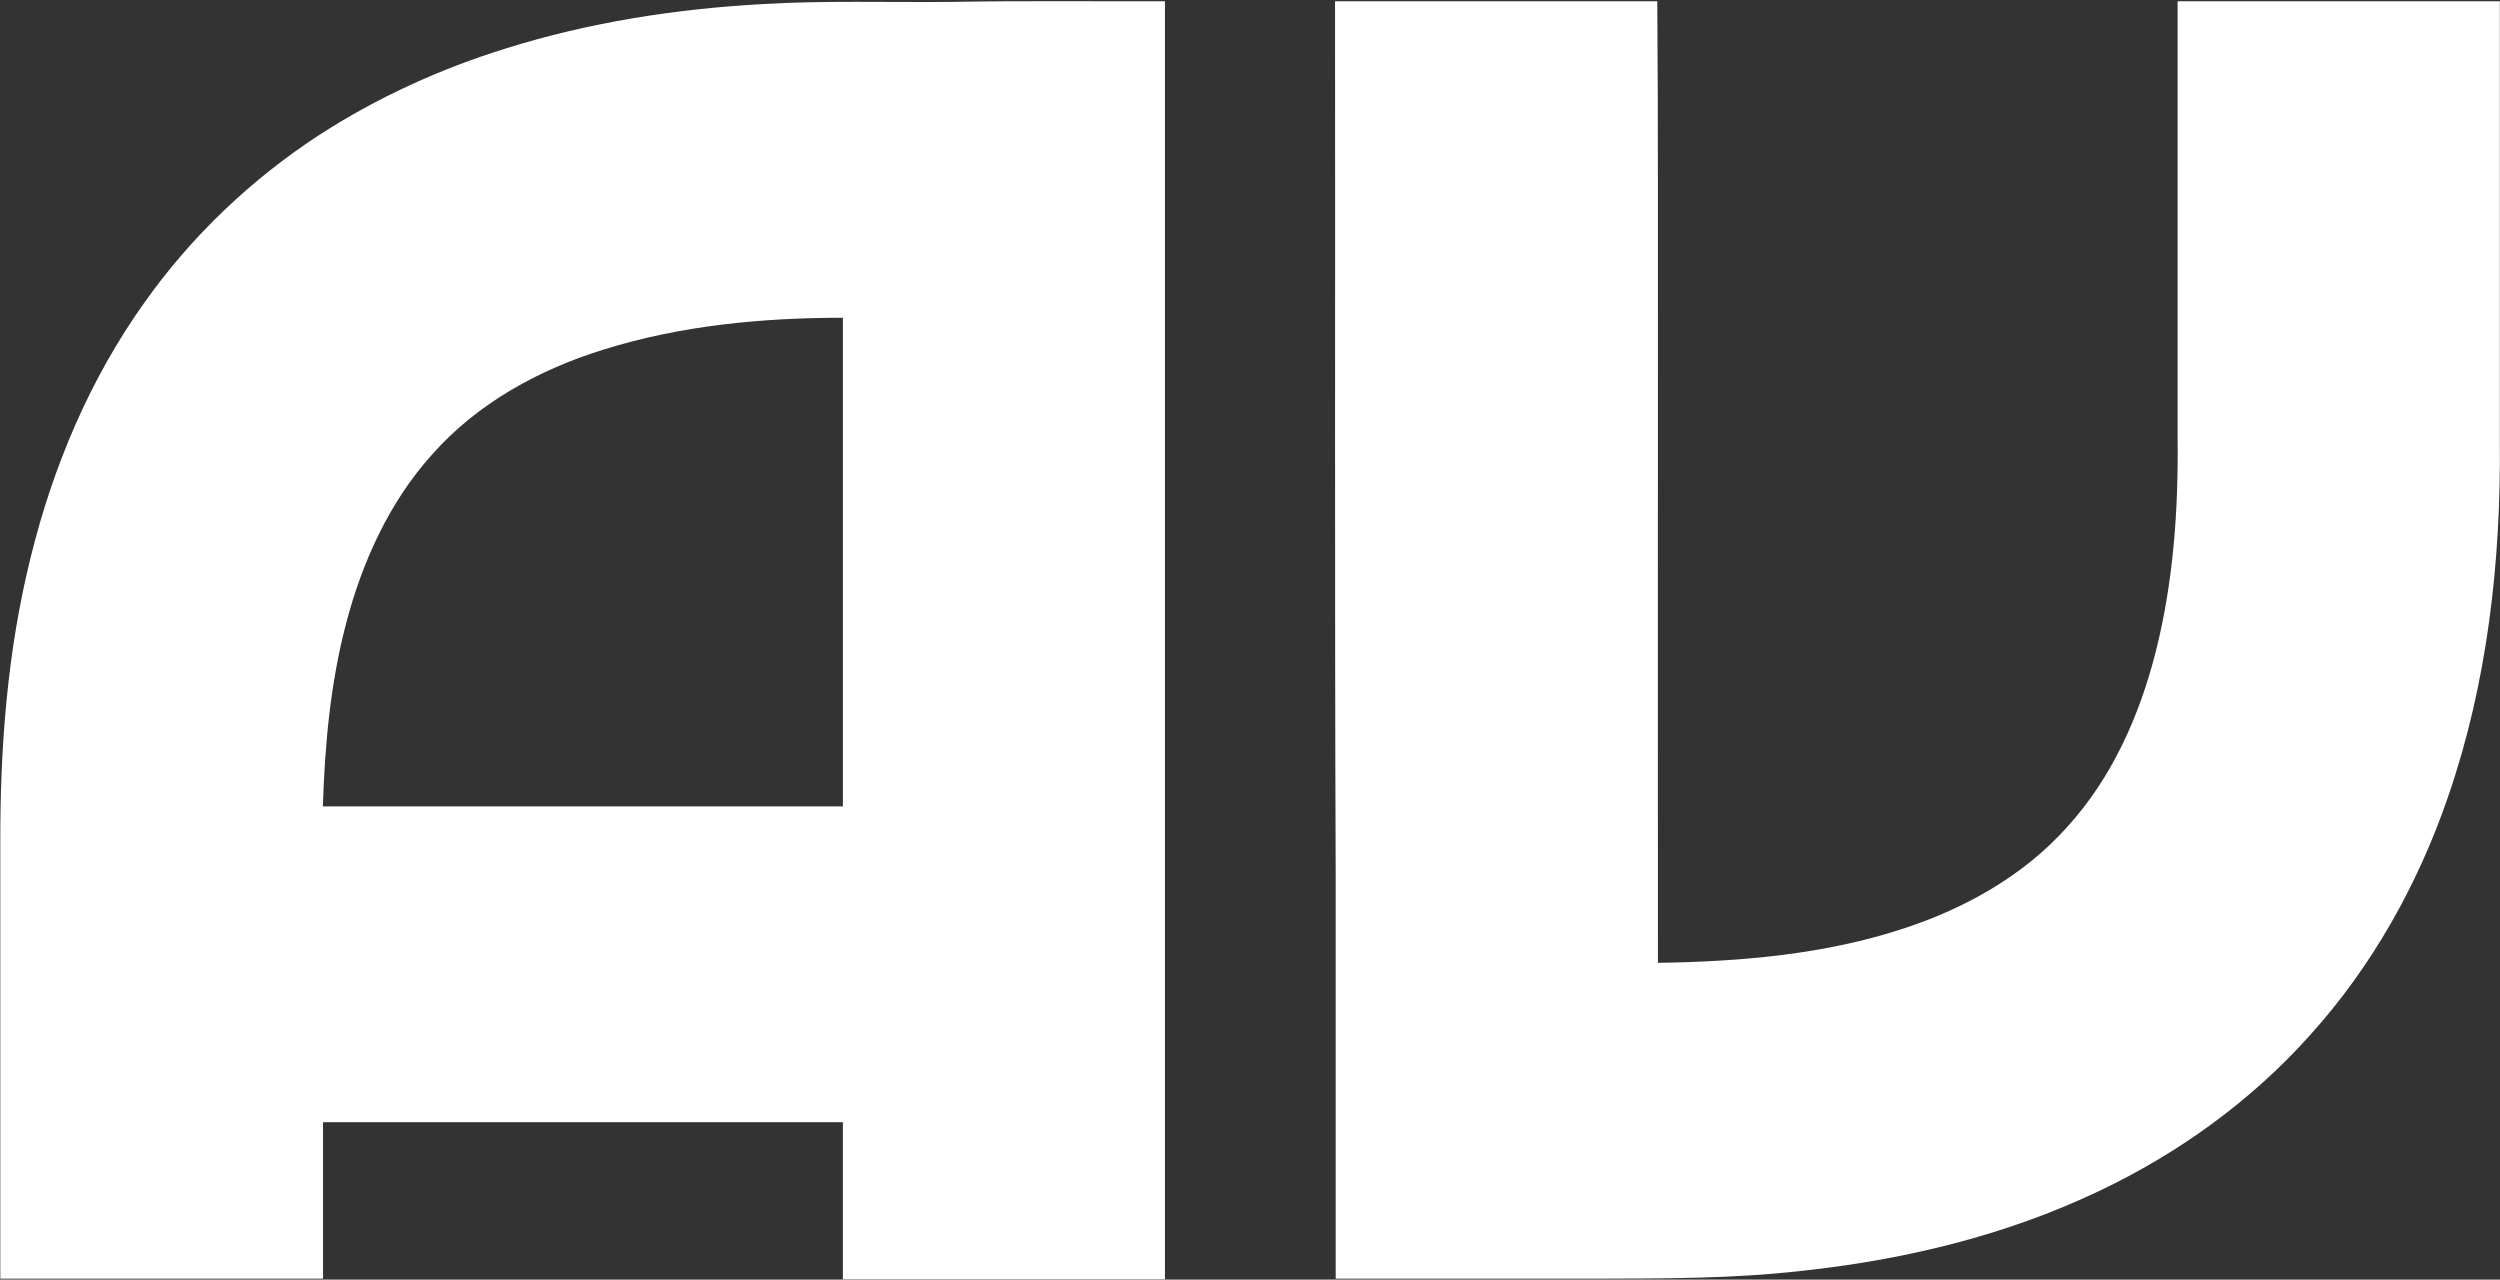 <svg version="1.2" xmlns="http://www.w3.org/2000/svg" viewBox="0 0 1561 799" width="1561" height="799">
	<rect x="0" y="0" width="1561" height="799" fill="#333333" stroke="none"/>
	<title>avon-protection-logo-1-svg</title>
	<style>
		.s0 { fill: #ffffff } 
	</style>
	<g id="#54616cff">
		<path id="Layer" fill-rule="evenodd" class="s0" d="m476.8 2.5c38.6-2.2 77.2-1 115.9-1.3 44.9-0.8 89.8-0.3 134.7-0.4q0 399 0 798-100.6 0-201.1 0 0-49.1 0-98.1-162.3 0-324.6 0 0 48.9 0 97.7-100.8 0-201.5 0 0-135.6 0-271.1c-0.2-60.4 4.4-121.2 19.1-179.9 13.9-56.4 37-111 70.9-158.5 29.3-41.4 66.8-77.1 109.4-104.8 35.9-23.2 75.2-41.1 116.1-53.8 52.2-16.4 106.6-24.8 161.1-27.8zm-99.7 215.7c-40.5 12.5-79.2 33.7-107.4 65.7-26.8 29.8-43.7 67.3-53.7 105.8-9.7 37.1-13.2 75.5-14.4 113.8 108.2 0 216.5 0 324.7 0q0-152.5 0-305.1c-50.3 0-101.1 4.8-149.2 19.8zm456.5-217.4c67.1 0 134.1 0 201.2 0 0.6 74.5 0.3 148.9 0.4 223.4 0 125.7-0.1 251.3 0 377 51.8-0.8 104.2-5.2 153.6-21.5 38.4-12.6 75-33.1 102-63.4 27.9-30.6 45.1-69.4 55.2-109.2 11-43.4 14.2-88.4 13.7-133q0-136.7 0-273.3c67.1 0 134.1 0 201.2 0q0 137.5 0 275c0.7 75-7.8 150.8-32.4 221.9-18.7 54.4-47.3 105.6-85.9 148.4-36.7 41.1-82.2 74-132 97.6-58.5 27.9-122.2 43.1-186.4 49.9-42.1 4.8-84.5 4.7-126.8 4.8q-81.7 0-163.4 0 0-126.2 0-252.3c-0.7-181.7-0.2-363.5-0.4-545.3z"/>
	</g>
</svg>